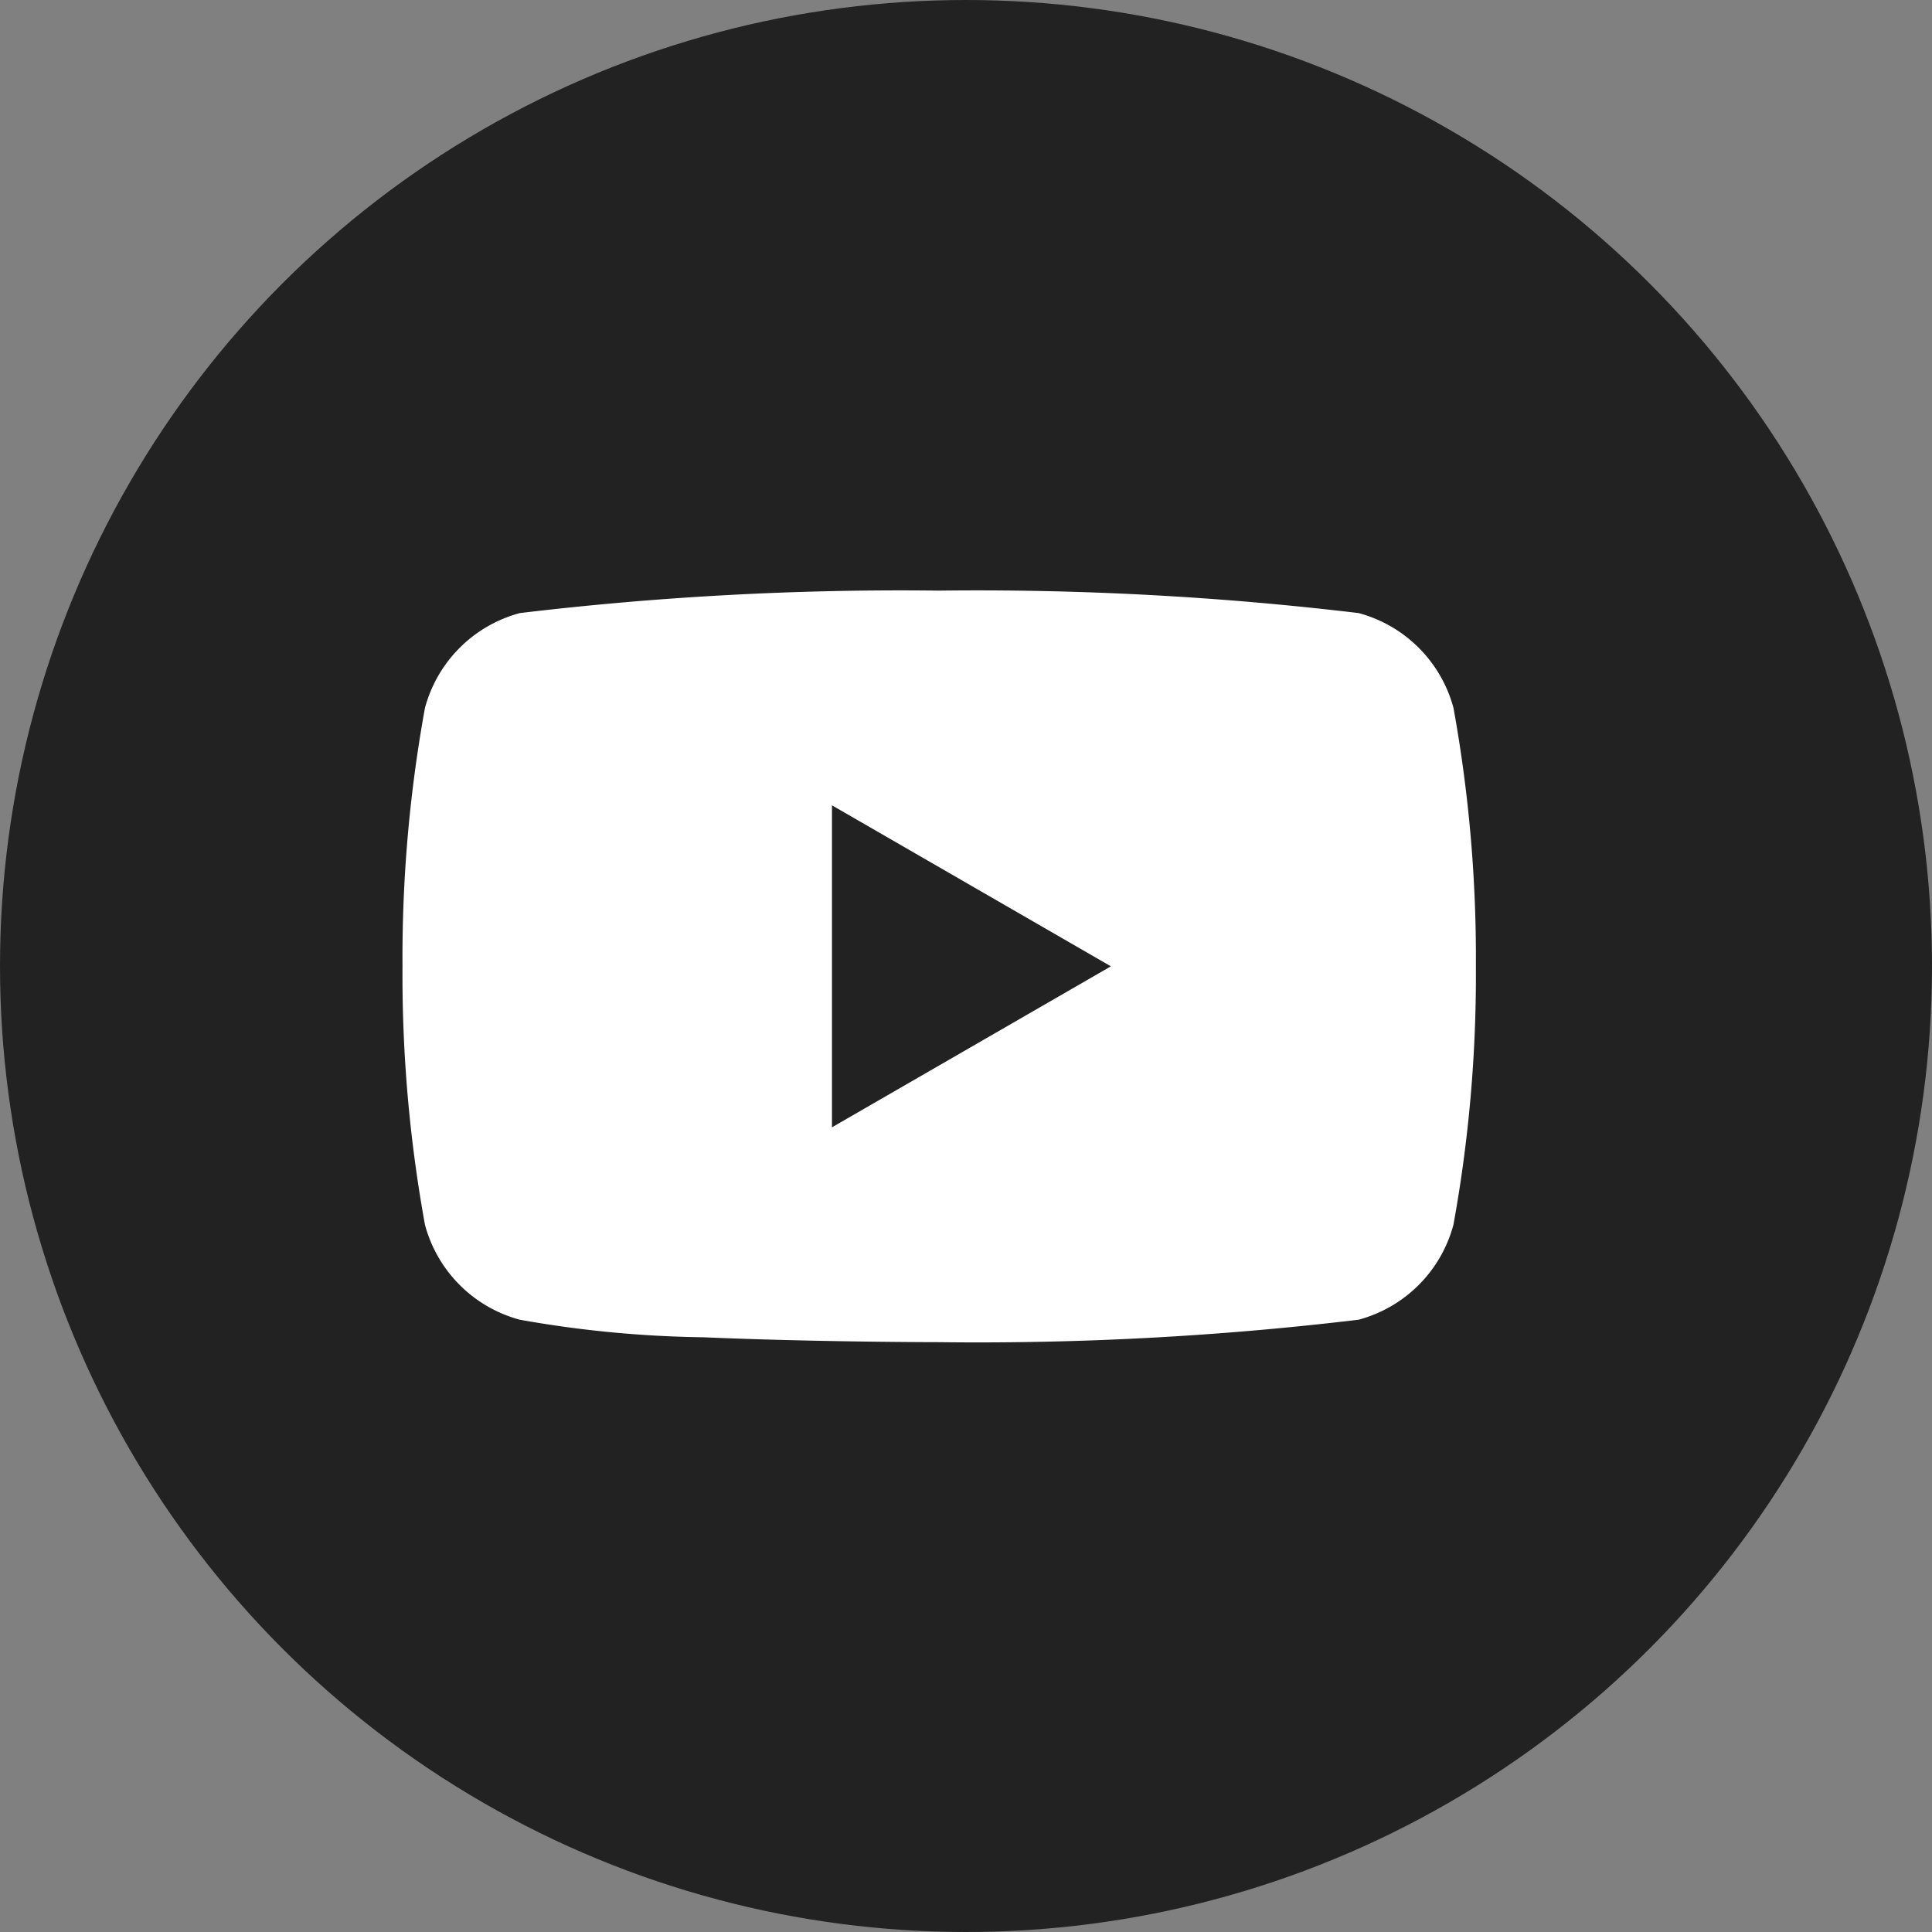 <svg xmlns="http://www.w3.org/2000/svg" width="24" height="24" viewBox="0 0 24 24"><rect x="0" y="0" width="24" height="24" fill="#808080" stroke="none"/><g transform="translate(-342 -3415.663)"><g transform="translate(342 3415.663)"><circle cx="12" cy="12" r="12" fill="#222"/></g><path d="M11.878.279a1.668,1.668,0,0,1,1.178,1.179,17.38,17.38,0,0,1,.278,3.21,17.321,17.321,0,0,1-.279,3.21,1.668,1.668,0,0,1-1.178,1.179,39.8,39.8,0,0,1-5.21.279s-1.506,0-2.934-.061a13.924,13.924,0,0,1-2.276-.218A1.668,1.668,0,0,1,.279,7.877,17.319,17.319,0,0,1,0,4.667a17.317,17.317,0,0,1,.279-3.21A1.668,1.668,0,0,1,1.457.279,39.808,39.808,0,0,1,6.667,0,39.83,39.83,0,0,1,11.878.279ZM8.8,4.667l-3.465,2v-4Z" transform="translate(347 3423)" fill="#fff" fill-rule="evenodd"/></g></svg>
